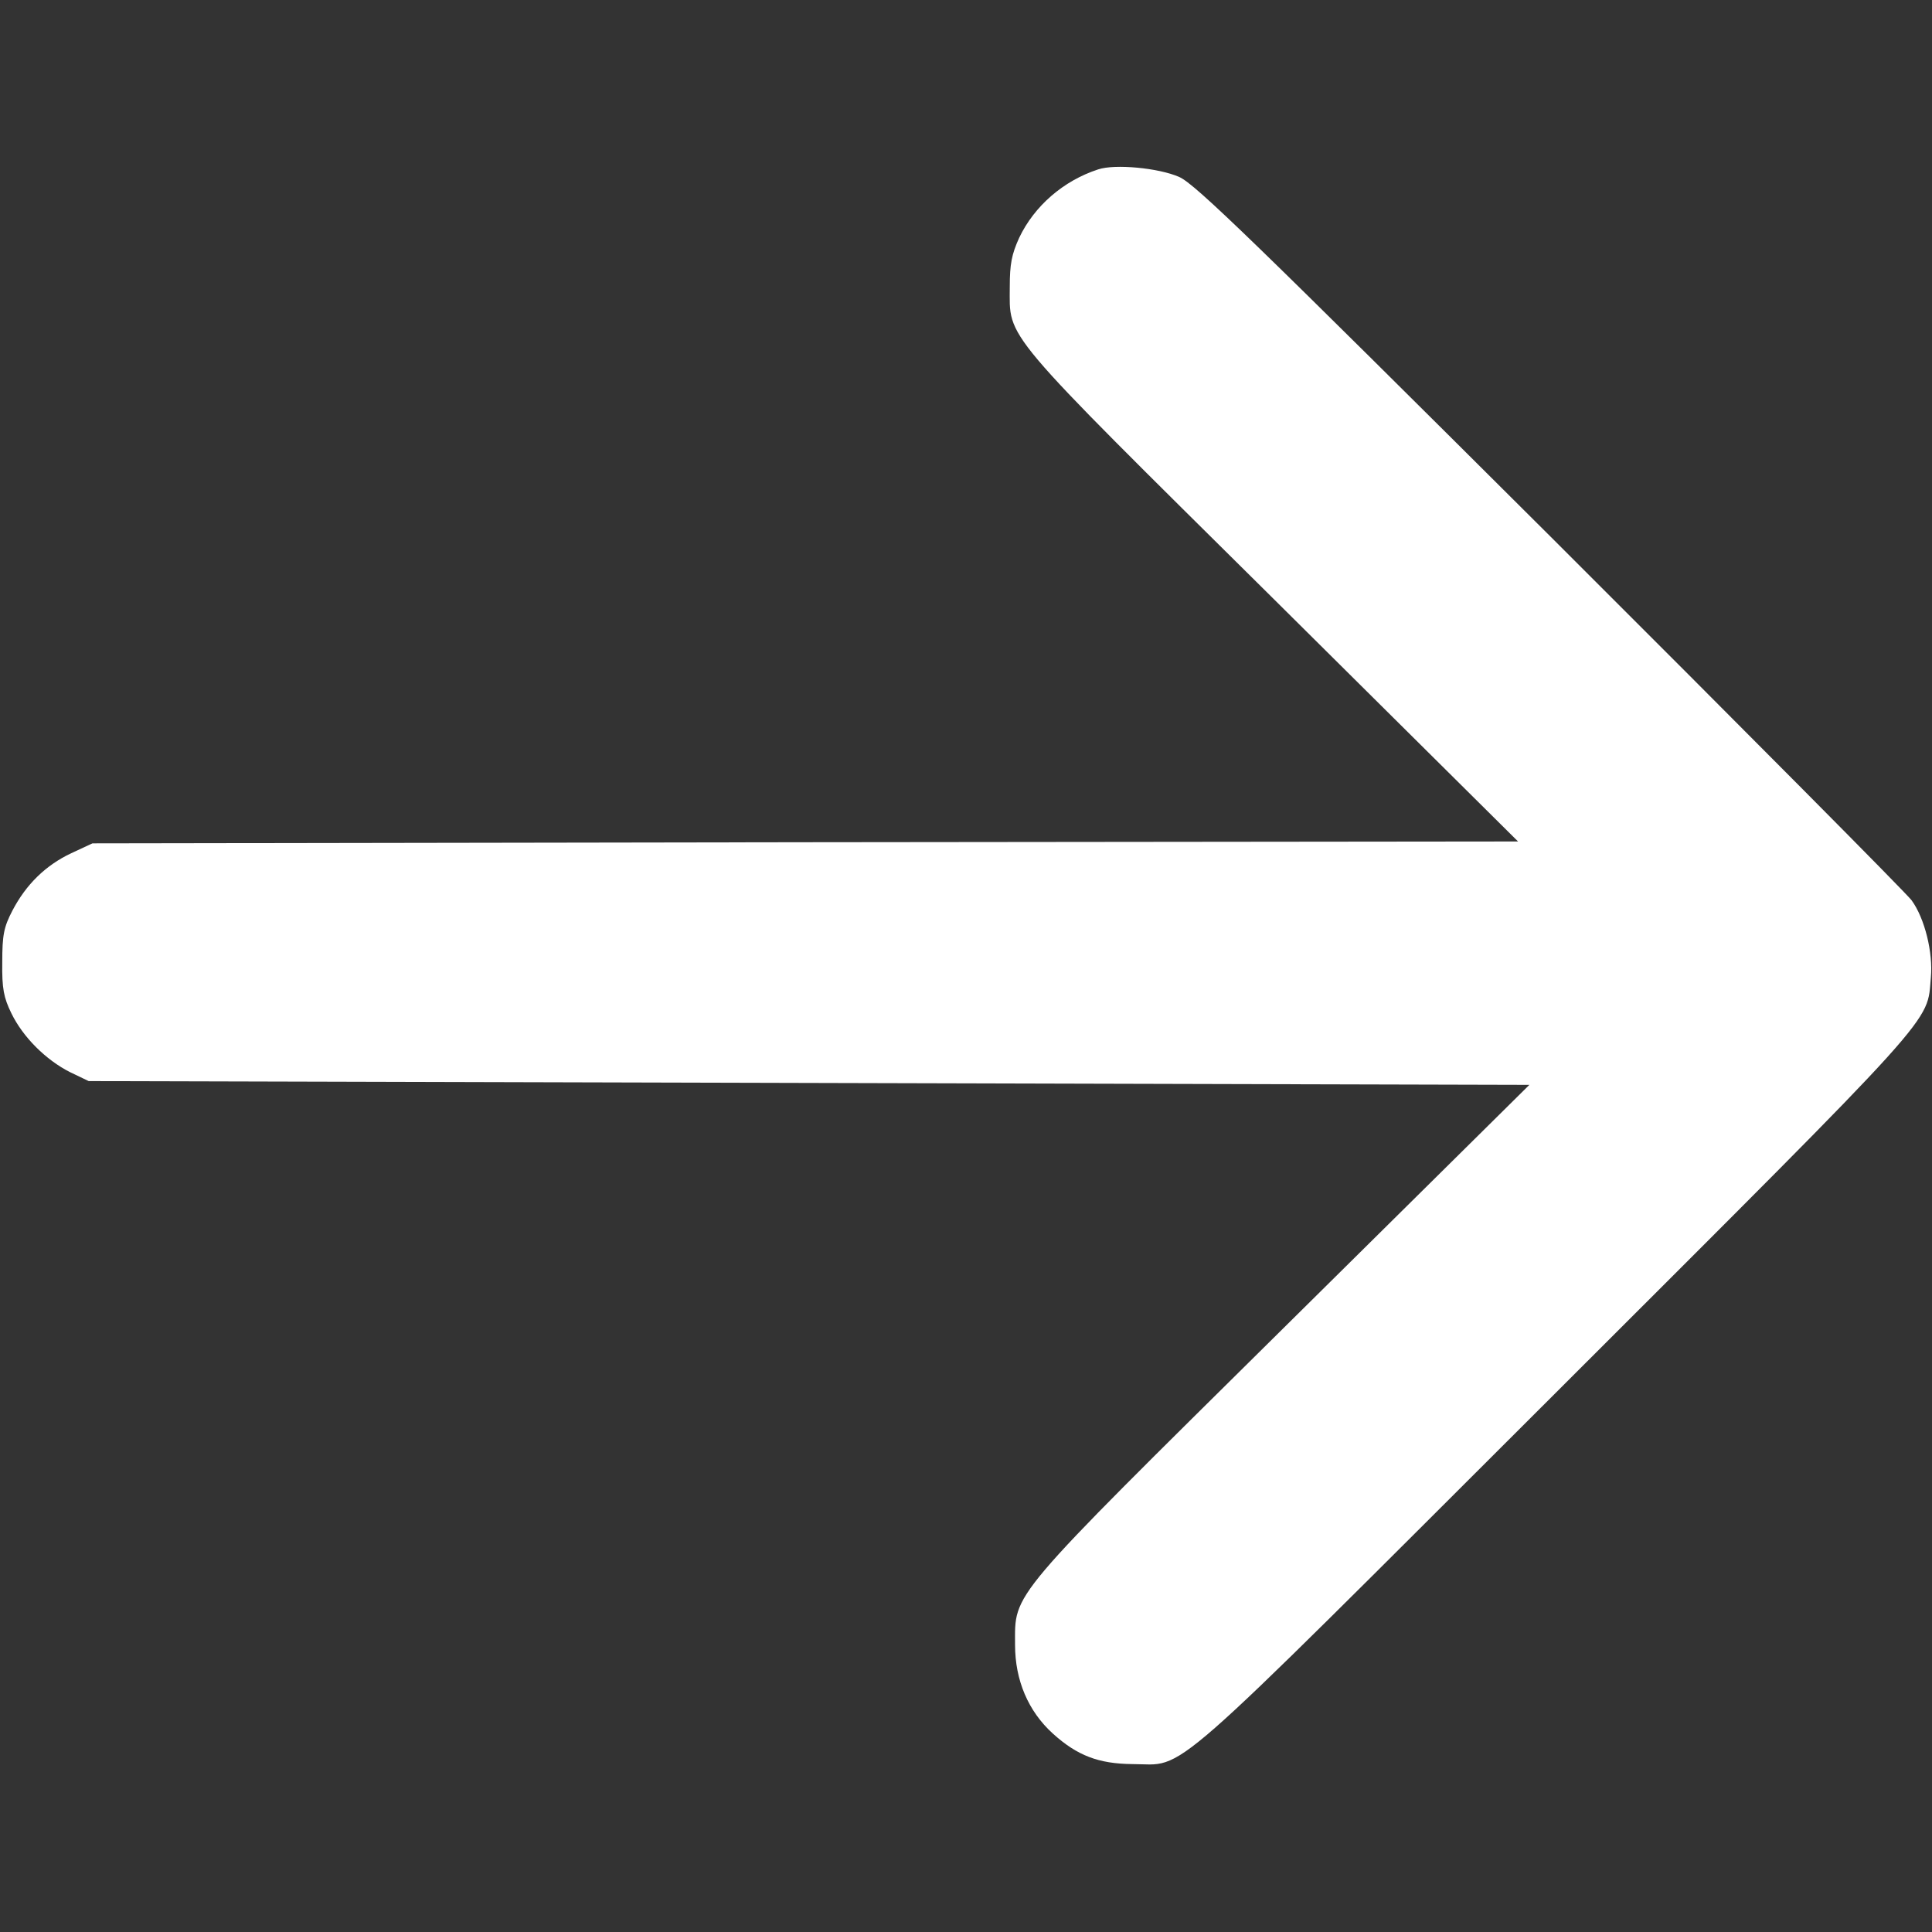 <?xml version="1.0" standalone="no"?>
<!DOCTYPE svg PUBLIC "-//W3C//DTD SVG 20010904//EN"
 "http://www.w3.org/TR/2001/REC-SVG-20010904/DTD/svg10.dtd">
<svg version="1.0" xmlns="http://www.w3.org/2000/svg"
 width="512pt" height="512pt" viewBox="0 0 512 512"
 preserveAspectRatio="xMidYMid meet">

<rect x="0" y="0" width="512" height="512" fill="#333333" stroke="none"/>

<g transform="translate(0,512) scale(0.1,-0.1)"
fill="#ffffff" stroke="none">
<path d="M2910 4671 c-92 -30 -169 -97 -209 -181 -20 -44 -25 -70 -25 -130 0
-141 -31 -104 697 -825 l650 -645 -1889 -2 -1889 -3 -56 -26 c-68 -32 -120
-83 -156 -152 -23 -44 -27 -65 -27 -137 -1 -70 4 -94 24 -135 31 -64 92 -124
155 -156 l50 -24 1909 -5 1909 -5 -652 -645 c-735 -727 -711 -698 -711 -839 0
-94 35 -176 100 -235 65 -59 122 -80 210 -81 147 0 65 -72 1122 983 1028 1027
984 978 995 1102 6 65 -16 156 -51 204 -12 17 -442 450 -956 963 -781 778
-943 936 -985 954 -54 24 -171 35 -215 20z"/>
</g>
</svg>
